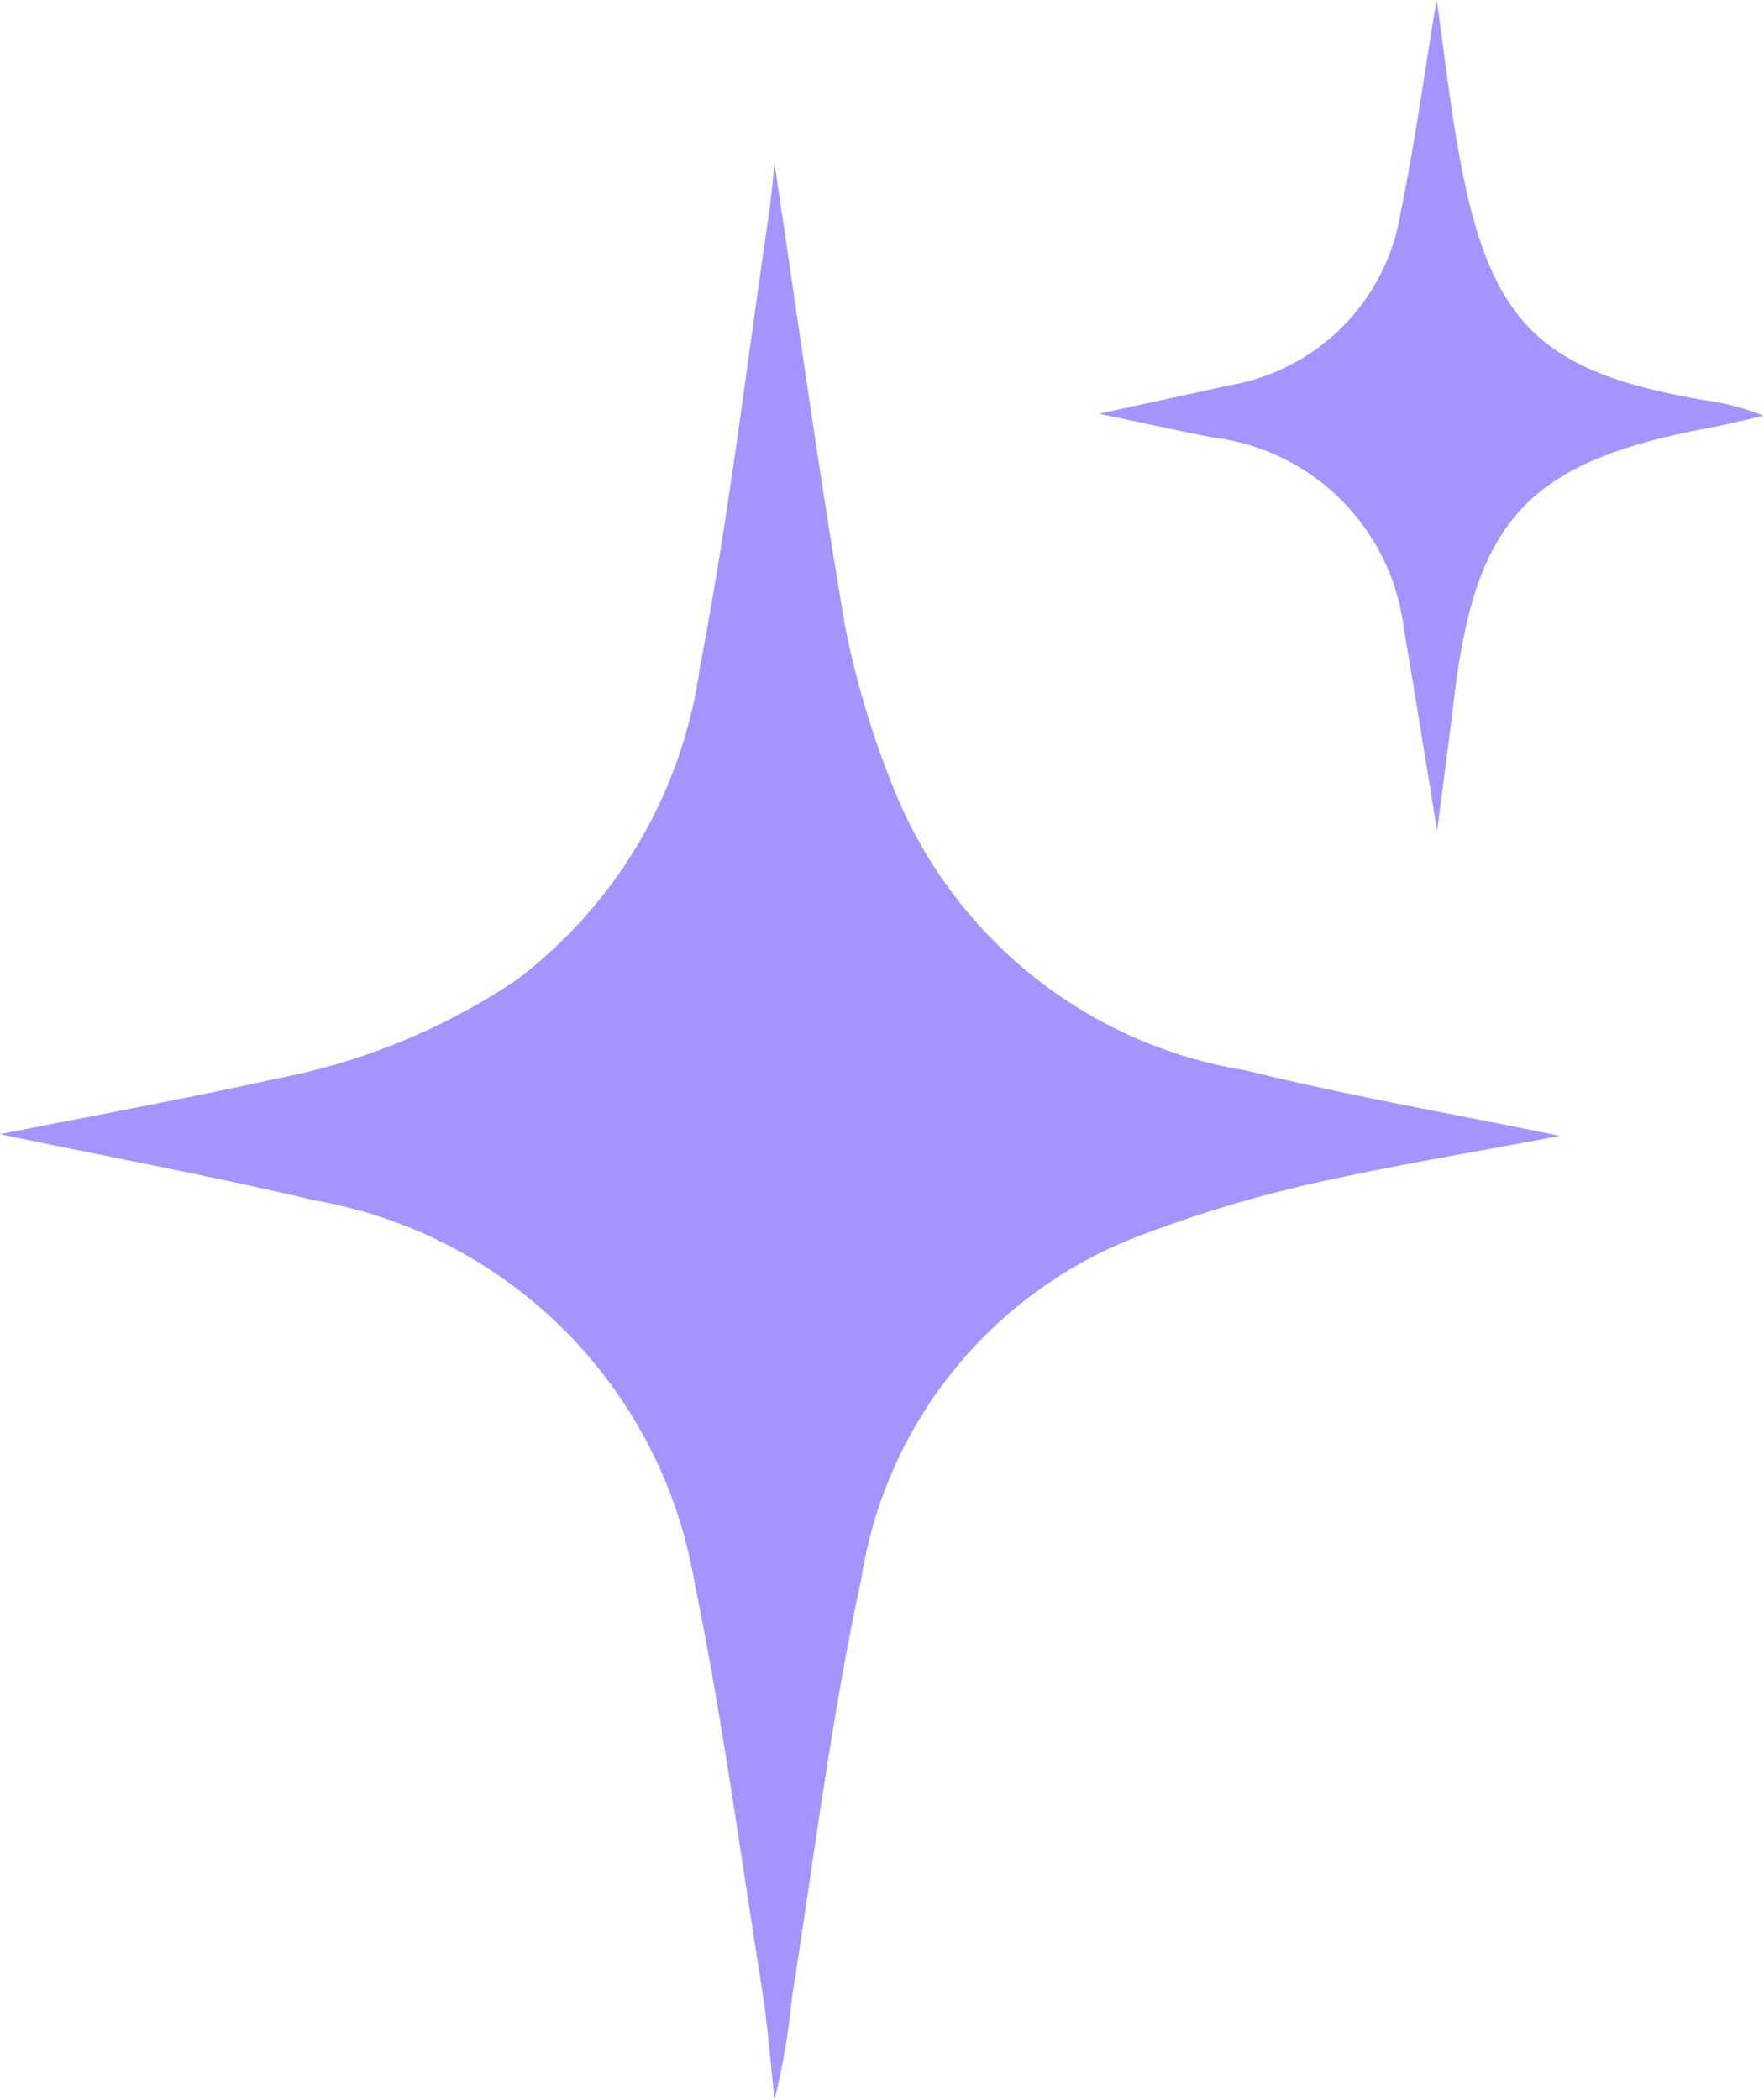 <svg xmlns="http://www.w3.org/2000/svg" width="18.148" height="21.603" viewBox="0 0 18.148 21.603">
  <g id="Group_9751" data-name="Group 9751" transform="translate(-497 -427.09)">
    <path id="Path_1" data-name="Path 1" d="M7.966,10.742c.249,1.656.463,3.226.731,4.787a9.219,9.219,0,0,0,.5,1.661,4.708,4.708,0,0,0,3.617,2.893c1.061.262,2.14.449,3.235.674-.886.169-1.761.311-2.623.508a13.194,13.194,0,0,0-1.7.519A4.518,4.518,0,0,0,8.86,25.321c-.308,1.42-.486,2.868-.712,4.3a7.389,7.389,0,0,1-.179,1.049c-.044-.39-.073-.783-.135-1.17-.221-1.386-.407-2.779-.69-4.152a4.8,4.8,0,0,0-3.9-3.926c-1.089-.256-2.19-.462-3.245-.682.919-.183,1.889-.36,2.851-.573A6.689,6.689,0,0,0,5.3,19.163,4.864,4.864,0,0,0,7.2,15.94c.3-1.554.483-3.131.715-4.7.02-.136.03-.274.055-.5" transform="translate(497 418.018)" fill="#a594fe"/>
    <path id="Path_2" data-name="Path 2" d="M76.215,8.562c-.12-.729-.229-1.415-.346-2.1A2.252,2.252,0,0,0,73.9,4.5c-.36-.071-.719-.15-1.166-.244.514-.112.928-.2,1.341-.292a2.148,2.148,0,0,0,1.763-1.784c.147-.716.245-1.442.369-2.185.084.58.144,1.143.251,1.7.316,1.644.838,2.139,2.507,2.422a2.536,2.536,0,0,1,.606.16c-.208.046-.416.1-.625.137-1.786.345-2.336.933-2.554,2.73-.056.458-.117.916-.181,1.415" transform="translate(435.573 427.09)" fill="#a594fe"/>
  </g>
</svg>
